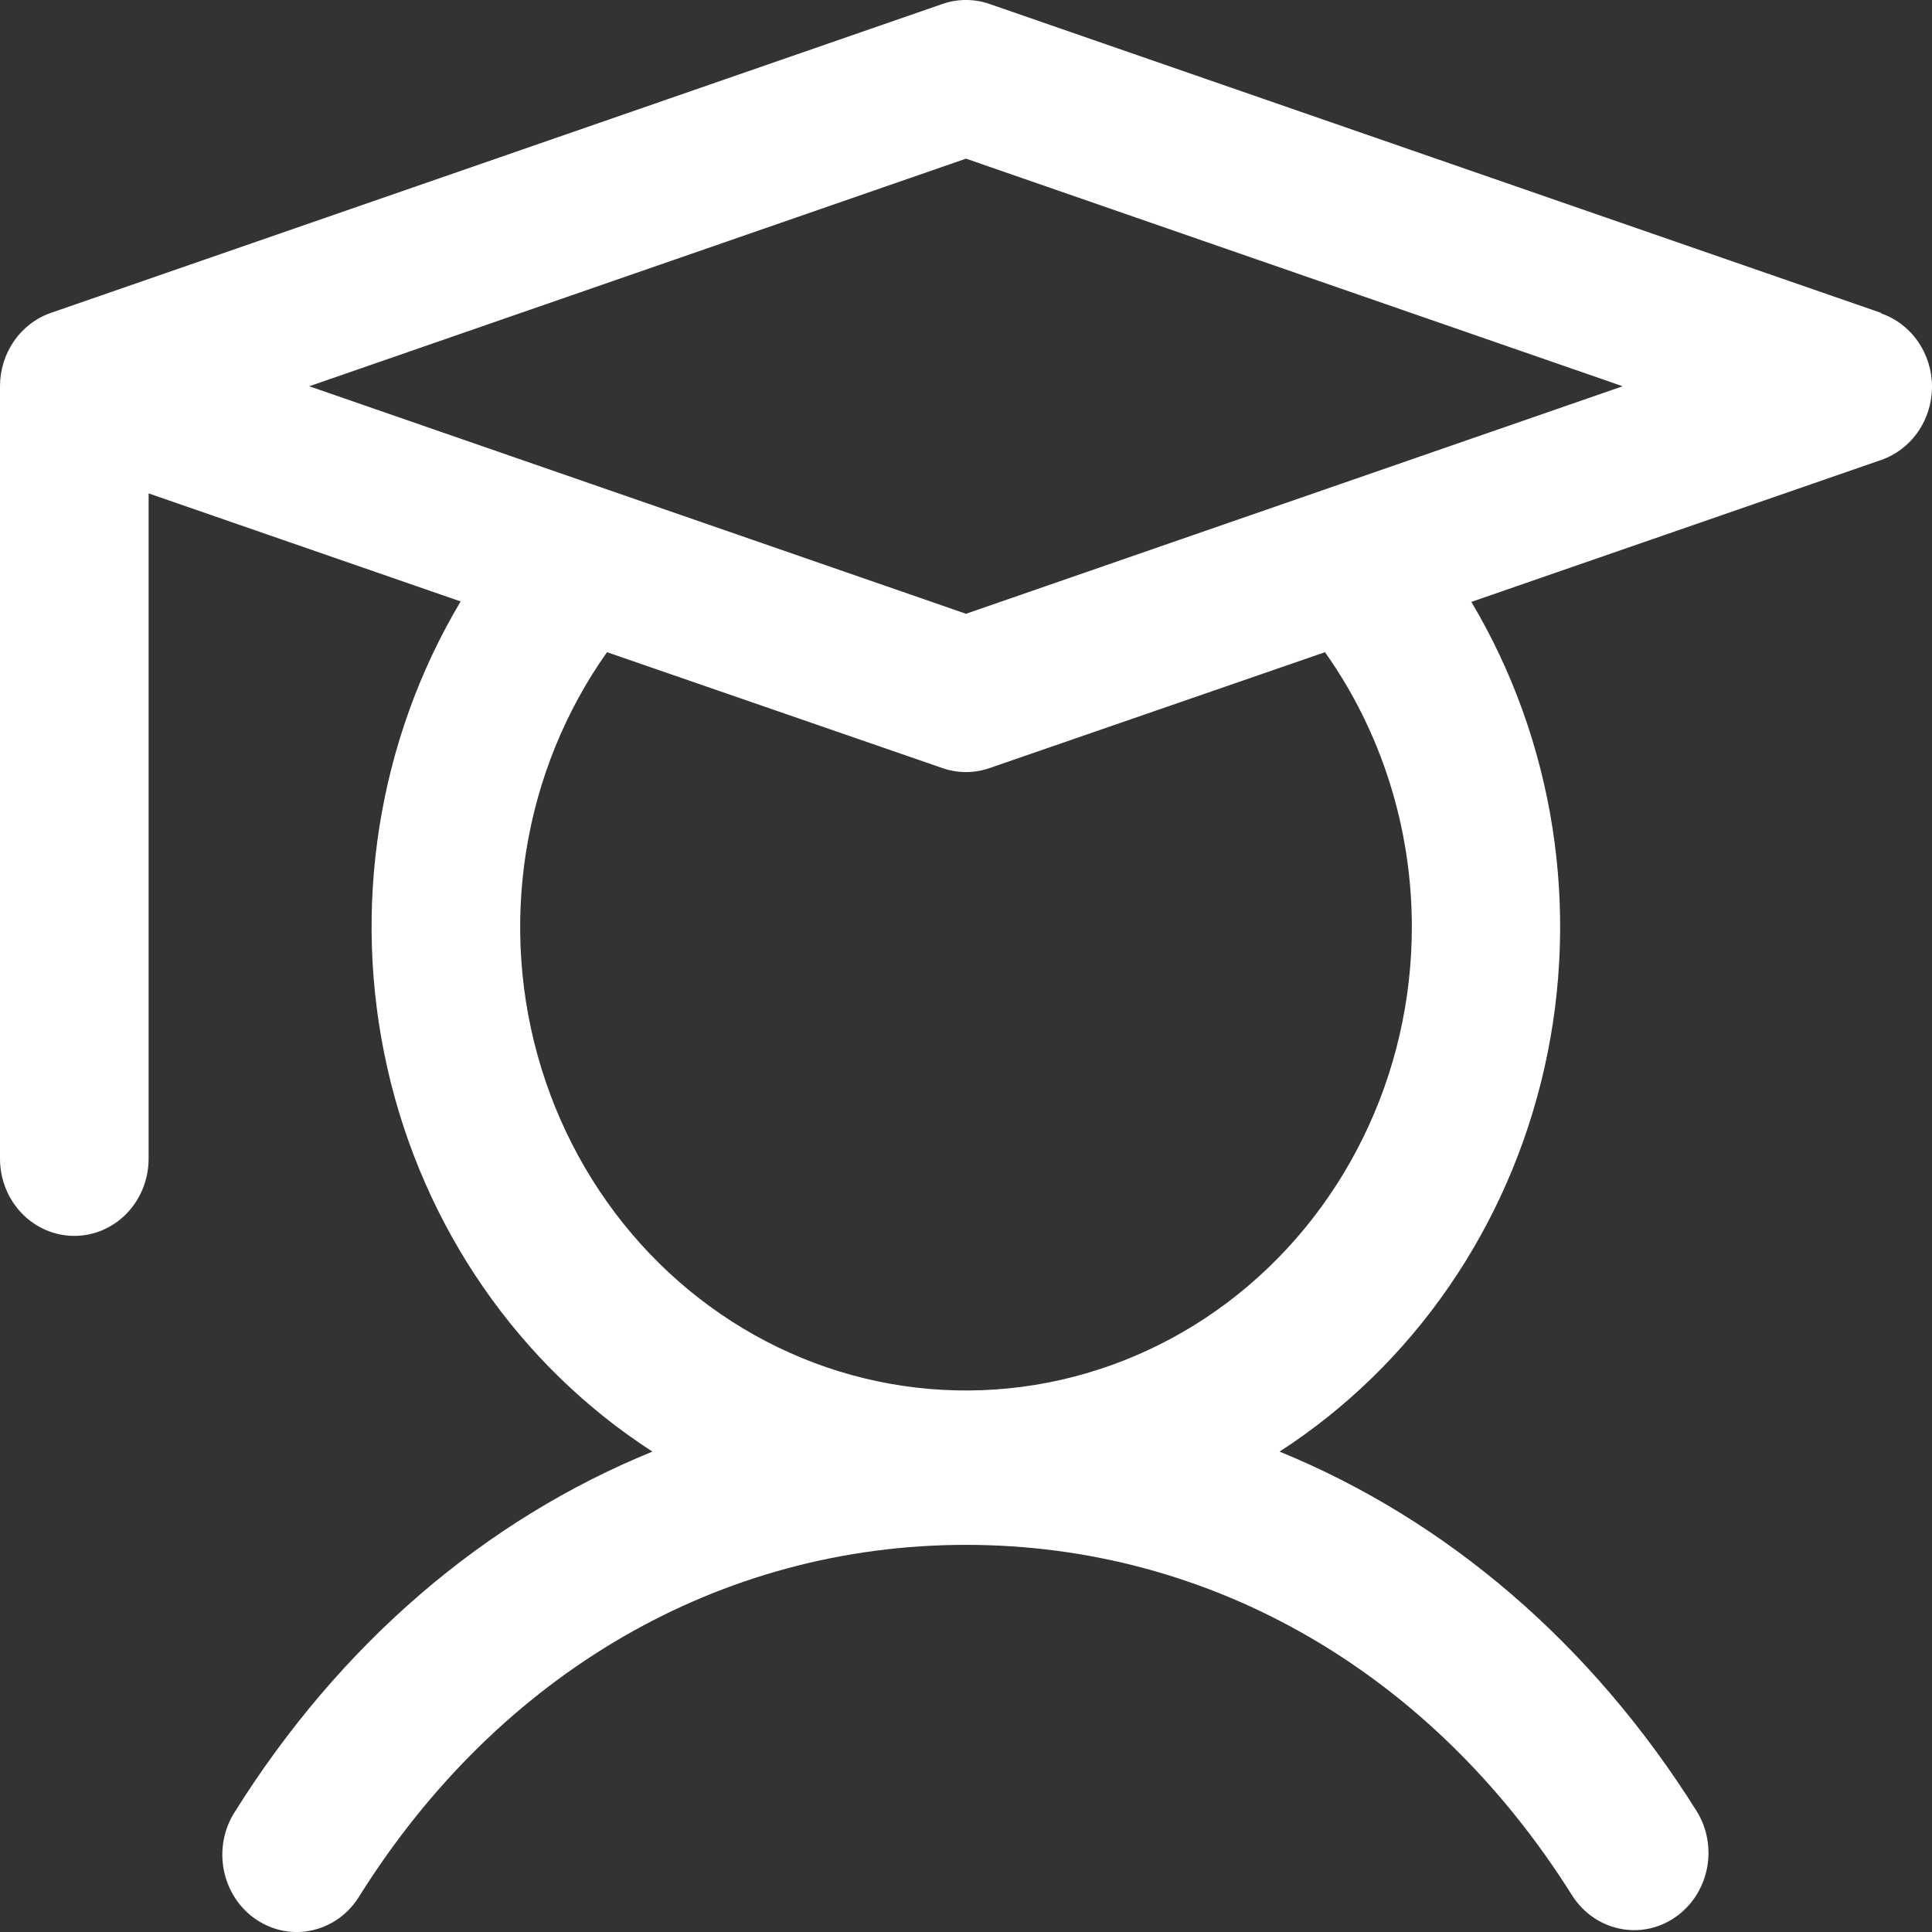 <?xml version="1.0" encoding="UTF-8"?> <svg xmlns="http://www.w3.org/2000/svg" width="26" height="26" viewBox="0 0 26 26" fill="none"><rect x="0" y="0" width="26" height="26" fill="#333333" stroke="none"/> <path d="M25.316 4.211L13.316 0.053C13.111 -0.018 12.889 -0.018 12.684 0.053L0.684 4.211C0.485 4.28 0.311 4.413 0.189 4.59C0.066 4.767 -1.55527e-05 4.979 2.74792e-09 5.198V15.593C2.74793e-09 15.868 0.105 16.133 0.293 16.328C0.48 16.523 0.735 16.632 1 16.632C1.265 16.632 1.52 16.523 1.707 16.328C1.895 16.133 2 15.868 2 15.593V6.64L6.199 8.094C5.083 9.967 4.728 12.224 5.212 14.37C5.696 16.515 6.979 18.372 8.78 19.535C6.53 20.452 4.585 22.111 3.162 24.38C3.088 24.494 3.037 24.623 3.011 24.758C2.985 24.893 2.986 25.032 3.012 25.167C3.039 25.302 3.09 25.43 3.165 25.544C3.239 25.659 3.335 25.756 3.446 25.831C3.557 25.906 3.681 25.958 3.811 25.983C3.942 26.008 4.076 26.006 4.205 25.976C4.335 25.947 4.457 25.891 4.566 25.812C4.674 25.733 4.767 25.632 4.837 25.516C6.721 22.512 9.696 20.79 13 20.79C16.304 20.79 19.279 22.512 21.162 25.516C21.309 25.742 21.536 25.9 21.793 25.954C22.05 26.009 22.318 25.956 22.538 25.806C22.758 25.657 22.913 25.424 22.969 25.157C23.025 24.89 22.978 24.611 22.837 24.38C21.415 22.111 19.462 20.452 17.22 19.535C19.019 18.372 20.3 16.516 20.784 14.372C21.268 12.229 20.915 9.973 19.801 8.1L25.316 6.19C25.515 6.121 25.688 5.989 25.811 5.812C25.934 5.635 26 5.422 26 5.204C26 4.986 25.934 4.773 25.811 4.596C25.688 4.419 25.515 4.287 25.316 4.218V4.211ZM19 12.474C19 13.46 18.776 14.432 18.344 15.31C17.913 16.189 17.288 16.948 16.52 17.527C15.752 18.105 14.862 18.486 13.925 18.638C12.988 18.79 12.029 18.709 11.128 18.402C10.227 18.094 9.409 17.569 8.741 16.869C8.073 16.169 7.574 15.314 7.285 14.375C6.996 13.436 6.926 12.439 7.079 11.466C7.233 10.493 7.606 9.571 8.169 8.777L12.684 10.337C12.889 10.408 13.111 10.408 13.316 10.337L17.831 8.777C18.591 9.848 19 11.144 19 12.474ZM13 8.26L4.162 5.198L13 2.135L21.837 5.198L13 8.26Z" fill="white"></path> </svg> 